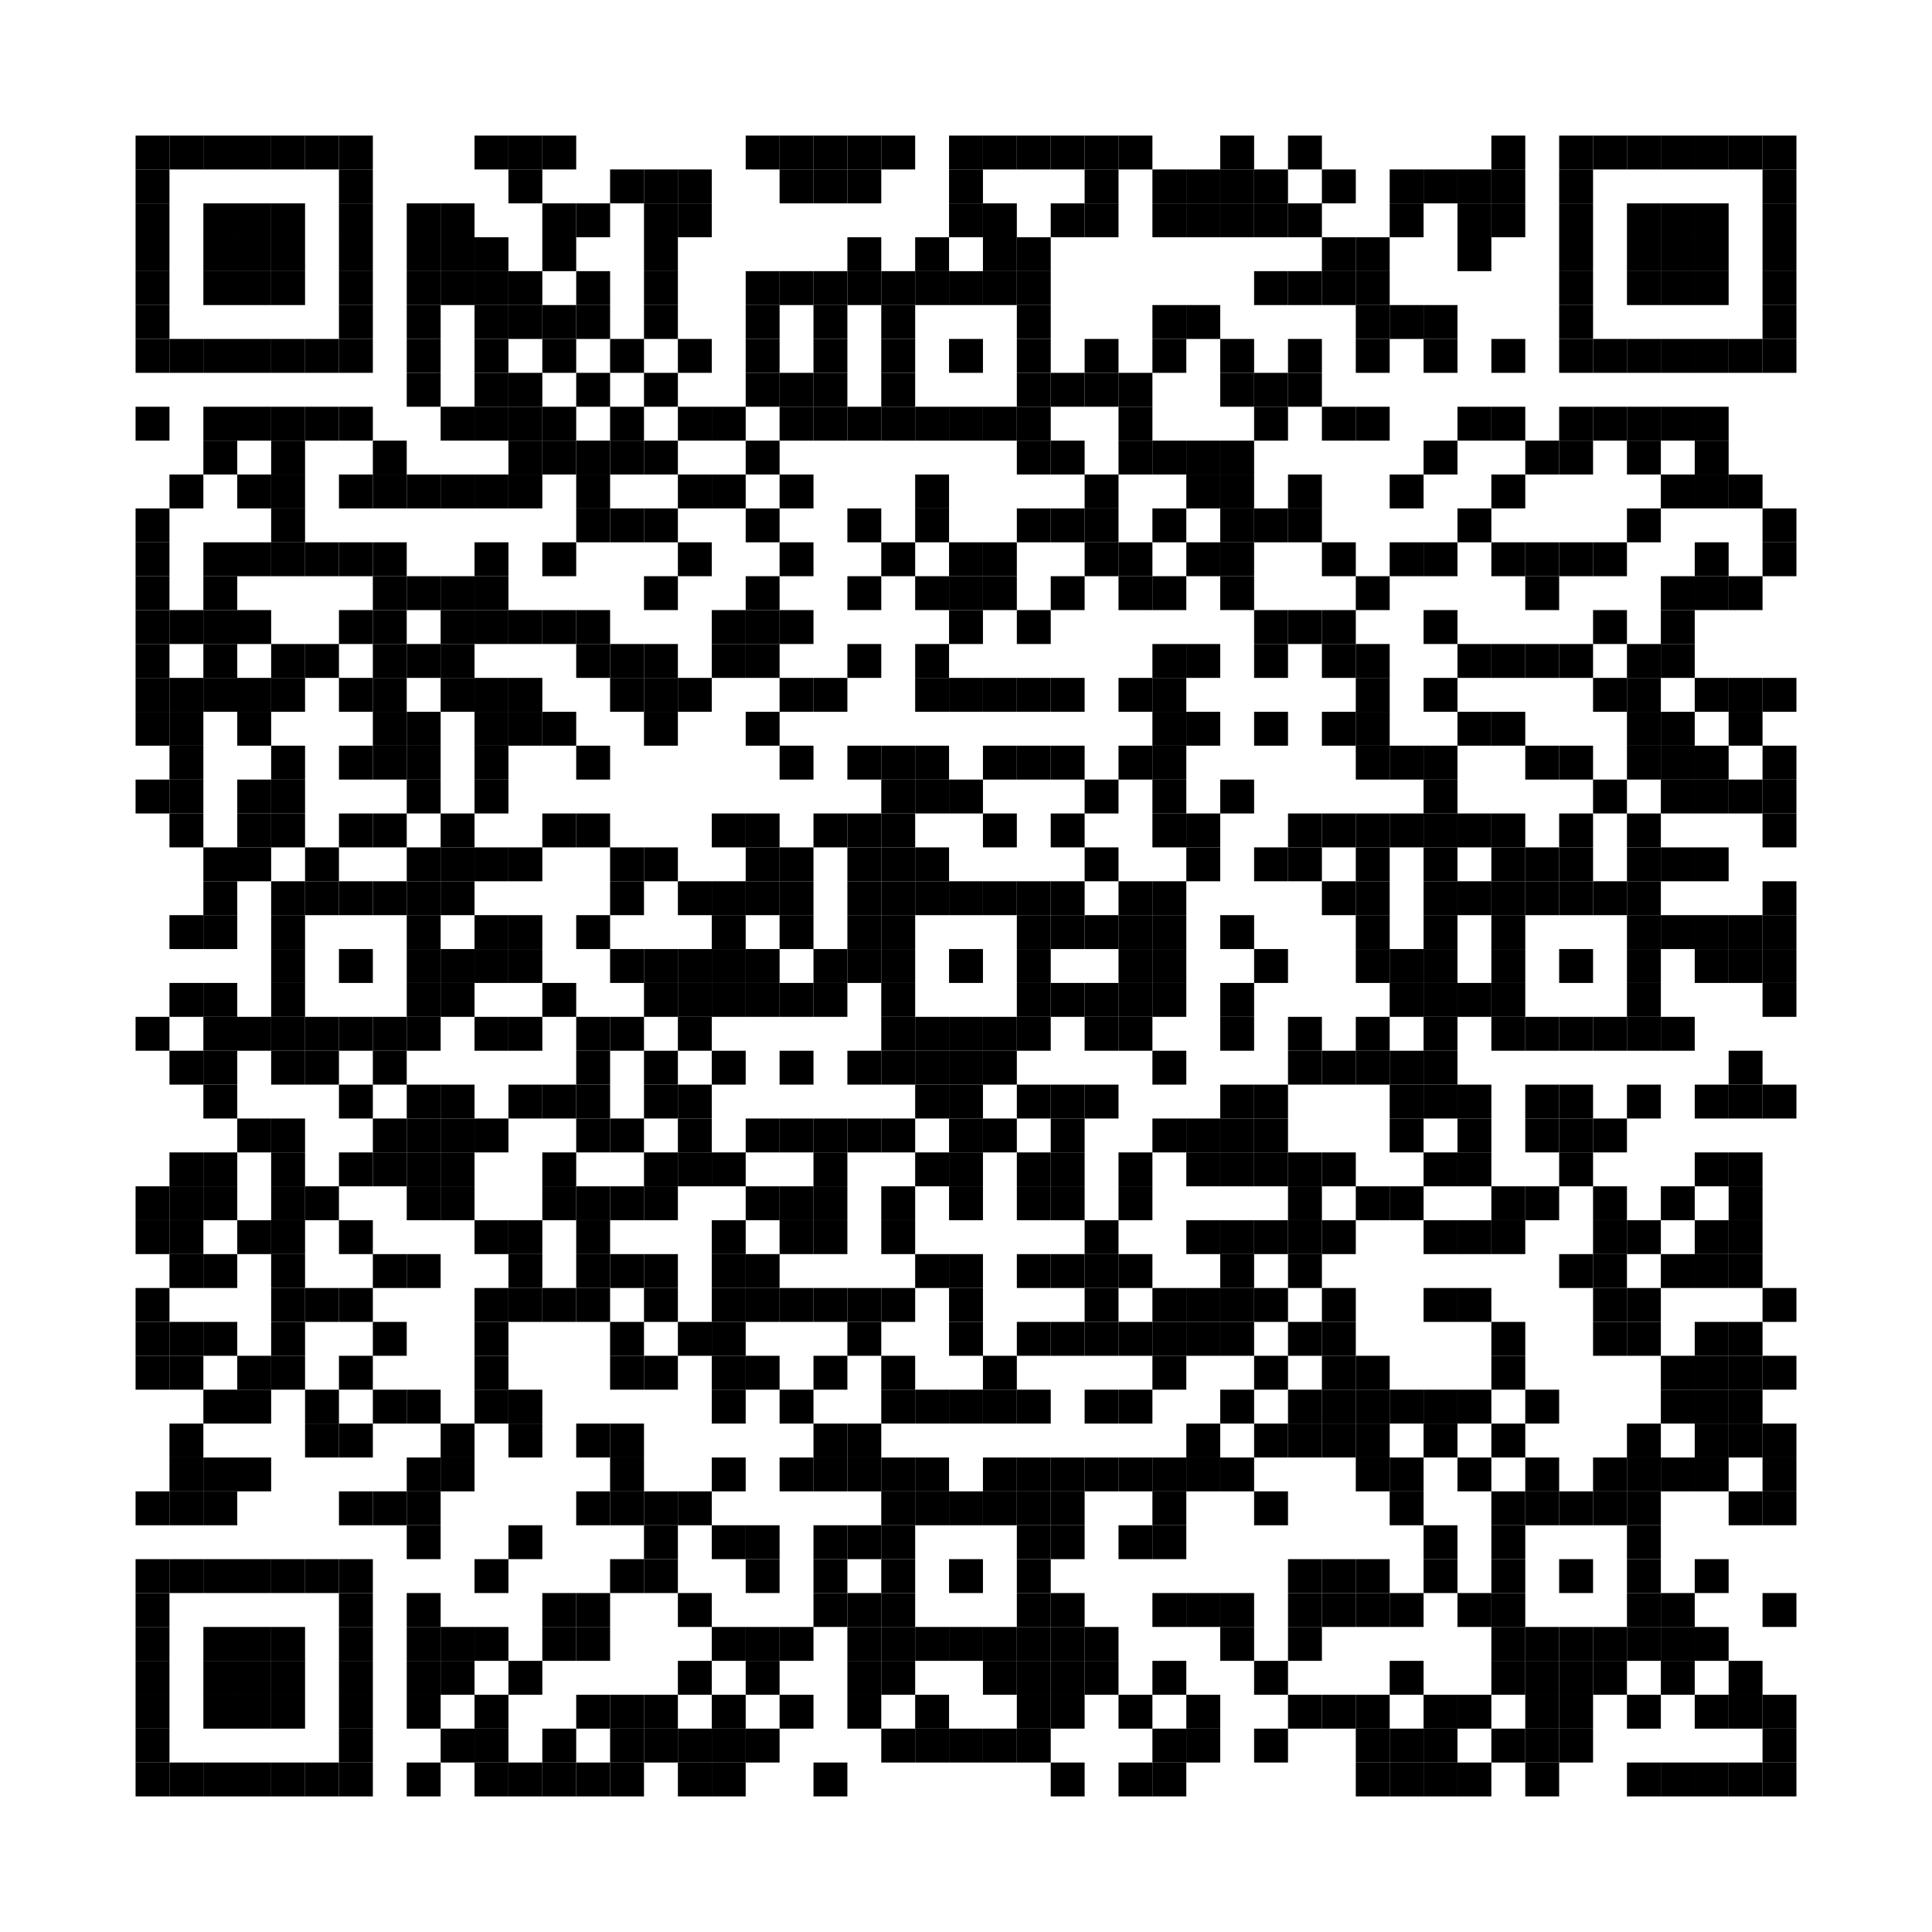 <?xml version='1.0' encoding='UTF-8'?>
<svg width="57mm" height="57mm" version="1.1" xmlns="http://www.w3.org/2000/svg"><rect x="4mm" y="4mm" width="1mm" height="1mm"/><rect x="5mm" y="4mm" width="1mm" height="1mm"/><rect x="6mm" y="4mm" width="1mm" height="1mm"/><rect x="7mm" y="4mm" width="1mm" height="1mm"/><rect x="8mm" y="4mm" width="1mm" height="1mm"/><rect x="9mm" y="4mm" width="1mm" height="1mm"/><rect x="10mm" y="4mm" width="1mm" height="1mm"/><rect x="14mm" y="4mm" width="1mm" height="1mm"/><rect x="15mm" y="4mm" width="1mm" height="1mm"/><rect x="16mm" y="4mm" width="1mm" height="1mm"/><rect x="22mm" y="4mm" width="1mm" height="1mm"/><rect x="23mm" y="4mm" width="1mm" height="1mm"/><rect x="24mm" y="4mm" width="1mm" height="1mm"/><rect x="25mm" y="4mm" width="1mm" height="1mm"/><rect x="26mm" y="4mm" width="1mm" height="1mm"/><rect x="28mm" y="4mm" width="1mm" height="1mm"/><rect x="29mm" y="4mm" width="1mm" height="1mm"/><rect x="30mm" y="4mm" width="1mm" height="1mm"/><rect x="31mm" y="4mm" width="1mm" height="1mm"/><rect x="32mm" y="4mm" width="1mm" height="1mm"/><rect x="33mm" y="4mm" width="1mm" height="1mm"/><rect x="36mm" y="4mm" width="1mm" height="1mm"/><rect x="38mm" y="4mm" width="1mm" height="1mm"/><rect x="44mm" y="4mm" width="1mm" height="1mm"/><rect x="46mm" y="4mm" width="1mm" height="1mm"/><rect x="47mm" y="4mm" width="1mm" height="1mm"/><rect x="48mm" y="4mm" width="1mm" height="1mm"/><rect x="49mm" y="4mm" width="1mm" height="1mm"/><rect x="50mm" y="4mm" width="1mm" height="1mm"/><rect x="51mm" y="4mm" width="1mm" height="1mm"/><rect x="52mm" y="4mm" width="1mm" height="1mm"/><rect x="4mm" y="5mm" width="1mm" height="1mm"/><rect x="10mm" y="5mm" width="1mm" height="1mm"/><rect x="15mm" y="5mm" width="1mm" height="1mm"/><rect x="18mm" y="5mm" width="1mm" height="1mm"/><rect x="19mm" y="5mm" width="1mm" height="1mm"/><rect x="20mm" y="5mm" width="1mm" height="1mm"/><rect x="23mm" y="5mm" width="1mm" height="1mm"/><rect x="24mm" y="5mm" width="1mm" height="1mm"/><rect x="25mm" y="5mm" width="1mm" height="1mm"/><rect x="28mm" y="5mm" width="1mm" height="1mm"/><rect x="32mm" y="5mm" width="1mm" height="1mm"/><rect x="34mm" y="5mm" width="1mm" height="1mm"/><rect x="35mm" y="5mm" width="1mm" height="1mm"/><rect x="36mm" y="5mm" width="1mm" height="1mm"/><rect x="37mm" y="5mm" width="1mm" height="1mm"/><rect x="39mm" y="5mm" width="1mm" height="1mm"/><rect x="41mm" y="5mm" width="1mm" height="1mm"/><rect x="42mm" y="5mm" width="1mm" height="1mm"/><rect x="43mm" y="5mm" width="1mm" height="1mm"/><rect x="44mm" y="5mm" width="1mm" height="1mm"/><rect x="46mm" y="5mm" width="1mm" height="1mm"/><rect x="52mm" y="5mm" width="1mm" height="1mm"/><rect x="4mm" y="6mm" width="1mm" height="1mm"/><rect x="6mm" y="6mm" width="1mm" height="1mm"/><rect x="7mm" y="6mm" width="1mm" height="1mm"/><rect x="8mm" y="6mm" width="1mm" height="1mm"/><rect x="10mm" y="6mm" width="1mm" height="1mm"/><rect x="12mm" y="6mm" width="1mm" height="1mm"/><rect x="13mm" y="6mm" width="1mm" height="1mm"/><rect x="16mm" y="6mm" width="1mm" height="1mm"/><rect x="17mm" y="6mm" width="1mm" height="1mm"/><rect x="19mm" y="6mm" width="1mm" height="1mm"/><rect x="20mm" y="6mm" width="1mm" height="1mm"/><rect x="28mm" y="6mm" width="1mm" height="1mm"/><rect x="29mm" y="6mm" width="1mm" height="1mm"/><rect x="31mm" y="6mm" width="1mm" height="1mm"/><rect x="32mm" y="6mm" width="1mm" height="1mm"/><rect x="34mm" y="6mm" width="1mm" height="1mm"/><rect x="35mm" y="6mm" width="1mm" height="1mm"/><rect x="36mm" y="6mm" width="1mm" height="1mm"/><rect x="37mm" y="6mm" width="1mm" height="1mm"/><rect x="38mm" y="6mm" width="1mm" height="1mm"/><rect x="41mm" y="6mm" width="1mm" height="1mm"/><rect x="43mm" y="6mm" width="1mm" height="1mm"/><rect x="44mm" y="6mm" width="1mm" height="1mm"/><rect x="46mm" y="6mm" width="1mm" height="1mm"/><rect x="48mm" y="6mm" width="1mm" height="1mm"/><rect x="49mm" y="6mm" width="1mm" height="1mm"/><rect x="50mm" y="6mm" width="1mm" height="1mm"/><rect x="52mm" y="6mm" width="1mm" height="1mm"/><rect x="4mm" y="7mm" width="1mm" height="1mm"/><rect x="6mm" y="7mm" width="1mm" height="1mm"/><rect x="7mm" y="7mm" width="1mm" height="1mm"/><rect x="8mm" y="7mm" width="1mm" height="1mm"/><rect x="10mm" y="7mm" width="1mm" height="1mm"/><rect x="12mm" y="7mm" width="1mm" height="1mm"/><rect x="13mm" y="7mm" width="1mm" height="1mm"/><rect x="14mm" y="7mm" width="1mm" height="1mm"/><rect x="16mm" y="7mm" width="1mm" height="1mm"/><rect x="19mm" y="7mm" width="1mm" height="1mm"/><rect x="25mm" y="7mm" width="1mm" height="1mm"/><rect x="27mm" y="7mm" width="1mm" height="1mm"/><rect x="29mm" y="7mm" width="1mm" height="1mm"/><rect x="30mm" y="7mm" width="1mm" height="1mm"/><rect x="39mm" y="7mm" width="1mm" height="1mm"/><rect x="40mm" y="7mm" width="1mm" height="1mm"/><rect x="43mm" y="7mm" width="1mm" height="1mm"/><rect x="46mm" y="7mm" width="1mm" height="1mm"/><rect x="48mm" y="7mm" width="1mm" height="1mm"/><rect x="49mm" y="7mm" width="1mm" height="1mm"/><rect x="50mm" y="7mm" width="1mm" height="1mm"/><rect x="52mm" y="7mm" width="1mm" height="1mm"/><rect x="4mm" y="8mm" width="1mm" height="1mm"/><rect x="6mm" y="8mm" width="1mm" height="1mm"/><rect x="7mm" y="8mm" width="1mm" height="1mm"/><rect x="8mm" y="8mm" width="1mm" height="1mm"/><rect x="10mm" y="8mm" width="1mm" height="1mm"/><rect x="12mm" y="8mm" width="1mm" height="1mm"/><rect x="13mm" y="8mm" width="1mm" height="1mm"/><rect x="14mm" y="8mm" width="1mm" height="1mm"/><rect x="15mm" y="8mm" width="1mm" height="1mm"/><rect x="17mm" y="8mm" width="1mm" height="1mm"/><rect x="19mm" y="8mm" width="1mm" height="1mm"/><rect x="22mm" y="8mm" width="1mm" height="1mm"/><rect x="23mm" y="8mm" width="1mm" height="1mm"/><rect x="24mm" y="8mm" width="1mm" height="1mm"/><rect x="25mm" y="8mm" width="1mm" height="1mm"/><rect x="26mm" y="8mm" width="1mm" height="1mm"/><rect x="27mm" y="8mm" width="1mm" height="1mm"/><rect x="28mm" y="8mm" width="1mm" height="1mm"/><rect x="29mm" y="8mm" width="1mm" height="1mm"/><rect x="30mm" y="8mm" width="1mm" height="1mm"/><rect x="37mm" y="8mm" width="1mm" height="1mm"/><rect x="38mm" y="8mm" width="1mm" height="1mm"/><rect x="39mm" y="8mm" width="1mm" height="1mm"/><rect x="40mm" y="8mm" width="1mm" height="1mm"/><rect x="46mm" y="8mm" width="1mm" height="1mm"/><rect x="48mm" y="8mm" width="1mm" height="1mm"/><rect x="49mm" y="8mm" width="1mm" height="1mm"/><rect x="50mm" y="8mm" width="1mm" height="1mm"/><rect x="52mm" y="8mm" width="1mm" height="1mm"/><rect x="4mm" y="9mm" width="1mm" height="1mm"/><rect x="10mm" y="9mm" width="1mm" height="1mm"/><rect x="12mm" y="9mm" width="1mm" height="1mm"/><rect x="14mm" y="9mm" width="1mm" height="1mm"/><rect x="15mm" y="9mm" width="1mm" height="1mm"/><rect x="16mm" y="9mm" width="1mm" height="1mm"/><rect x="17mm" y="9mm" width="1mm" height="1mm"/><rect x="19mm" y="9mm" width="1mm" height="1mm"/><rect x="22mm" y="9mm" width="1mm" height="1mm"/><rect x="24mm" y="9mm" width="1mm" height="1mm"/><rect x="26mm" y="9mm" width="1mm" height="1mm"/><rect x="30mm" y="9mm" width="1mm" height="1mm"/><rect x="34mm" y="9mm" width="1mm" height="1mm"/><rect x="35mm" y="9mm" width="1mm" height="1mm"/><rect x="40mm" y="9mm" width="1mm" height="1mm"/><rect x="41mm" y="9mm" width="1mm" height="1mm"/><rect x="42mm" y="9mm" width="1mm" height="1mm"/><rect x="46mm" y="9mm" width="1mm" height="1mm"/><rect x="52mm" y="9mm" width="1mm" height="1mm"/><rect x="4mm" y="10mm" width="1mm" height="1mm"/><rect x="5mm" y="10mm" width="1mm" height="1mm"/><rect x="6mm" y="10mm" width="1mm" height="1mm"/><rect x="7mm" y="10mm" width="1mm" height="1mm"/><rect x="8mm" y="10mm" width="1mm" height="1mm"/><rect x="9mm" y="10mm" width="1mm" height="1mm"/><rect x="10mm" y="10mm" width="1mm" height="1mm"/><rect x="12mm" y="10mm" width="1mm" height="1mm"/><rect x="14mm" y="10mm" width="1mm" height="1mm"/><rect x="16mm" y="10mm" width="1mm" height="1mm"/><rect x="18mm" y="10mm" width="1mm" height="1mm"/><rect x="20mm" y="10mm" width="1mm" height="1mm"/><rect x="22mm" y="10mm" width="1mm" height="1mm"/><rect x="24mm" y="10mm" width="1mm" height="1mm"/><rect x="26mm" y="10mm" width="1mm" height="1mm"/><rect x="28mm" y="10mm" width="1mm" height="1mm"/><rect x="30mm" y="10mm" width="1mm" height="1mm"/><rect x="32mm" y="10mm" width="1mm" height="1mm"/><rect x="34mm" y="10mm" width="1mm" height="1mm"/><rect x="36mm" y="10mm" width="1mm" height="1mm"/><rect x="38mm" y="10mm" width="1mm" height="1mm"/><rect x="40mm" y="10mm" width="1mm" height="1mm"/><rect x="42mm" y="10mm" width="1mm" height="1mm"/><rect x="44mm" y="10mm" width="1mm" height="1mm"/><rect x="46mm" y="10mm" width="1mm" height="1mm"/><rect x="47mm" y="10mm" width="1mm" height="1mm"/><rect x="48mm" y="10mm" width="1mm" height="1mm"/><rect x="49mm" y="10mm" width="1mm" height="1mm"/><rect x="50mm" y="10mm" width="1mm" height="1mm"/><rect x="51mm" y="10mm" width="1mm" height="1mm"/><rect x="52mm" y="10mm" width="1mm" height="1mm"/><rect x="12mm" y="11mm" width="1mm" height="1mm"/><rect x="14mm" y="11mm" width="1mm" height="1mm"/><rect x="15mm" y="11mm" width="1mm" height="1mm"/><rect x="17mm" y="11mm" width="1mm" height="1mm"/><rect x="19mm" y="11mm" width="1mm" height="1mm"/><rect x="22mm" y="11mm" width="1mm" height="1mm"/><rect x="23mm" y="11mm" width="1mm" height="1mm"/><rect x="24mm" y="11mm" width="1mm" height="1mm"/><rect x="26mm" y="11mm" width="1mm" height="1mm"/><rect x="30mm" y="11mm" width="1mm" height="1mm"/><rect x="31mm" y="11mm" width="1mm" height="1mm"/><rect x="32mm" y="11mm" width="1mm" height="1mm"/><rect x="33mm" y="11mm" width="1mm" height="1mm"/><rect x="36mm" y="11mm" width="1mm" height="1mm"/><rect x="37mm" y="11mm" width="1mm" height="1mm"/><rect x="38mm" y="11mm" width="1mm" height="1mm"/><rect x="4mm" y="12mm" width="1mm" height="1mm"/><rect x="6mm" y="12mm" width="1mm" height="1mm"/><rect x="7mm" y="12mm" width="1mm" height="1mm"/><rect x="8mm" y="12mm" width="1mm" height="1mm"/><rect x="9mm" y="12mm" width="1mm" height="1mm"/><rect x="10mm" y="12mm" width="1mm" height="1mm"/><rect x="13mm" y="12mm" width="1mm" height="1mm"/><rect x="14mm" y="12mm" width="1mm" height="1mm"/><rect x="15mm" y="12mm" width="1mm" height="1mm"/><rect x="16mm" y="12mm" width="1mm" height="1mm"/><rect x="18mm" y="12mm" width="1mm" height="1mm"/><rect x="20mm" y="12mm" width="1mm" height="1mm"/><rect x="21mm" y="12mm" width="1mm" height="1mm"/><rect x="23mm" y="12mm" width="1mm" height="1mm"/><rect x="24mm" y="12mm" width="1mm" height="1mm"/><rect x="25mm" y="12mm" width="1mm" height="1mm"/><rect x="26mm" y="12mm" width="1mm" height="1mm"/><rect x="27mm" y="12mm" width="1mm" height="1mm"/><rect x="28mm" y="12mm" width="1mm" height="1mm"/><rect x="29mm" y="12mm" width="1mm" height="1mm"/><rect x="30mm" y="12mm" width="1mm" height="1mm"/><rect x="33mm" y="12mm" width="1mm" height="1mm"/><rect x="37mm" y="12mm" width="1mm" height="1mm"/><rect x="39mm" y="12mm" width="1mm" height="1mm"/><rect x="40mm" y="12mm" width="1mm" height="1mm"/><rect x="43mm" y="12mm" width="1mm" height="1mm"/><rect x="44mm" y="12mm" width="1mm" height="1mm"/><rect x="46mm" y="12mm" width="1mm" height="1mm"/><rect x="47mm" y="12mm" width="1mm" height="1mm"/><rect x="48mm" y="12mm" width="1mm" height="1mm"/><rect x="49mm" y="12mm" width="1mm" height="1mm"/><rect x="50mm" y="12mm" width="1mm" height="1mm"/><rect x="6mm" y="13mm" width="1mm" height="1mm"/><rect x="8mm" y="13mm" width="1mm" height="1mm"/><rect x="11mm" y="13mm" width="1mm" height="1mm"/><rect x="15mm" y="13mm" width="1mm" height="1mm"/><rect x="16mm" y="13mm" width="1mm" height="1mm"/><rect x="17mm" y="13mm" width="1mm" height="1mm"/><rect x="18mm" y="13mm" width="1mm" height="1mm"/><rect x="19mm" y="13mm" width="1mm" height="1mm"/><rect x="22mm" y="13mm" width="1mm" height="1mm"/><rect x="30mm" y="13mm" width="1mm" height="1mm"/><rect x="31mm" y="13mm" width="1mm" height="1mm"/><rect x="33mm" y="13mm" width="1mm" height="1mm"/><rect x="34mm" y="13mm" width="1mm" height="1mm"/><rect x="35mm" y="13mm" width="1mm" height="1mm"/><rect x="36mm" y="13mm" width="1mm" height="1mm"/><rect x="42mm" y="13mm" width="1mm" height="1mm"/><rect x="45mm" y="13mm" width="1mm" height="1mm"/><rect x="46mm" y="13mm" width="1mm" height="1mm"/><rect x="48mm" y="13mm" width="1mm" height="1mm"/><rect x="50mm" y="13mm" width="1mm" height="1mm"/><rect x="5mm" y="14mm" width="1mm" height="1mm"/><rect x="7mm" y="14mm" width="1mm" height="1mm"/><rect x="8mm" y="14mm" width="1mm" height="1mm"/><rect x="10mm" y="14mm" width="1mm" height="1mm"/><rect x="11mm" y="14mm" width="1mm" height="1mm"/><rect x="12mm" y="14mm" width="1mm" height="1mm"/><rect x="13mm" y="14mm" width="1mm" height="1mm"/><rect x="14mm" y="14mm" width="1mm" height="1mm"/><rect x="15mm" y="14mm" width="1mm" height="1mm"/><rect x="17mm" y="14mm" width="1mm" height="1mm"/><rect x="20mm" y="14mm" width="1mm" height="1mm"/><rect x="21mm" y="14mm" width="1mm" height="1mm"/><rect x="23mm" y="14mm" width="1mm" height="1mm"/><rect x="27mm" y="14mm" width="1mm" height="1mm"/><rect x="32mm" y="14mm" width="1mm" height="1mm"/><rect x="35mm" y="14mm" width="1mm" height="1mm"/><rect x="36mm" y="14mm" width="1mm" height="1mm"/><rect x="38mm" y="14mm" width="1mm" height="1mm"/><rect x="41mm" y="14mm" width="1mm" height="1mm"/><rect x="44mm" y="14mm" width="1mm" height="1mm"/><rect x="49mm" y="14mm" width="1mm" height="1mm"/><rect x="50mm" y="14mm" width="1mm" height="1mm"/><rect x="51mm" y="14mm" width="1mm" height="1mm"/><rect x="4mm" y="15mm" width="1mm" height="1mm"/><rect x="8mm" y="15mm" width="1mm" height="1mm"/><rect x="17mm" y="15mm" width="1mm" height="1mm"/><rect x="18mm" y="15mm" width="1mm" height="1mm"/><rect x="19mm" y="15mm" width="1mm" height="1mm"/><rect x="22mm" y="15mm" width="1mm" height="1mm"/><rect x="25mm" y="15mm" width="1mm" height="1mm"/><rect x="27mm" y="15mm" width="1mm" height="1mm"/><rect x="30mm" y="15mm" width="1mm" height="1mm"/><rect x="31mm" y="15mm" width="1mm" height="1mm"/><rect x="32mm" y="15mm" width="1mm" height="1mm"/><rect x="34mm" y="15mm" width="1mm" height="1mm"/><rect x="36mm" y="15mm" width="1mm" height="1mm"/><rect x="37mm" y="15mm" width="1mm" height="1mm"/><rect x="38mm" y="15mm" width="1mm" height="1mm"/><rect x="43mm" y="15mm" width="1mm" height="1mm"/><rect x="48mm" y="15mm" width="1mm" height="1mm"/><rect x="52mm" y="15mm" width="1mm" height="1mm"/><rect x="4mm" y="16mm" width="1mm" height="1mm"/><rect x="6mm" y="16mm" width="1mm" height="1mm"/><rect x="7mm" y="16mm" width="1mm" height="1mm"/><rect x="8mm" y="16mm" width="1mm" height="1mm"/><rect x="9mm" y="16mm" width="1mm" height="1mm"/><rect x="10mm" y="16mm" width="1mm" height="1mm"/><rect x="11mm" y="16mm" width="1mm" height="1mm"/><rect x="14mm" y="16mm" width="1mm" height="1mm"/><rect x="16mm" y="16mm" width="1mm" height="1mm"/><rect x="20mm" y="16mm" width="1mm" height="1mm"/><rect x="23mm" y="16mm" width="1mm" height="1mm"/><rect x="26mm" y="16mm" width="1mm" height="1mm"/><rect x="28mm" y="16mm" width="1mm" height="1mm"/><rect x="29mm" y="16mm" width="1mm" height="1mm"/><rect x="32mm" y="16mm" width="1mm" height="1mm"/><rect x="33mm" y="16mm" width="1mm" height="1mm"/><rect x="35mm" y="16mm" width="1mm" height="1mm"/><rect x="36mm" y="16mm" width="1mm" height="1mm"/><rect x="39mm" y="16mm" width="1mm" height="1mm"/><rect x="41mm" y="16mm" width="1mm" height="1mm"/><rect x="42mm" y="16mm" width="1mm" height="1mm"/><rect x="44mm" y="16mm" width="1mm" height="1mm"/><rect x="45mm" y="16mm" width="1mm" height="1mm"/><rect x="46mm" y="16mm" width="1mm" height="1mm"/><rect x="47mm" y="16mm" width="1mm" height="1mm"/><rect x="50mm" y="16mm" width="1mm" height="1mm"/><rect x="52mm" y="16mm" width="1mm" height="1mm"/><rect x="4mm" y="17mm" width="1mm" height="1mm"/><rect x="6mm" y="17mm" width="1mm" height="1mm"/><rect x="11mm" y="17mm" width="1mm" height="1mm"/><rect x="12mm" y="17mm" width="1mm" height="1mm"/><rect x="13mm" y="17mm" width="1mm" height="1mm"/><rect x="14mm" y="17mm" width="1mm" height="1mm"/><rect x="19mm" y="17mm" width="1mm" height="1mm"/><rect x="22mm" y="17mm" width="1mm" height="1mm"/><rect x="25mm" y="17mm" width="1mm" height="1mm"/><rect x="27mm" y="17mm" width="1mm" height="1mm"/><rect x="28mm" y="17mm" width="1mm" height="1mm"/><rect x="29mm" y="17mm" width="1mm" height="1mm"/><rect x="31mm" y="17mm" width="1mm" height="1mm"/><rect x="33mm" y="17mm" width="1mm" height="1mm"/><rect x="34mm" y="17mm" width="1mm" height="1mm"/><rect x="36mm" y="17mm" width="1mm" height="1mm"/><rect x="40mm" y="17mm" width="1mm" height="1mm"/><rect x="45mm" y="17mm" width="1mm" height="1mm"/><rect x="49mm" y="17mm" width="1mm" height="1mm"/><rect x="50mm" y="17mm" width="1mm" height="1mm"/><rect x="51mm" y="17mm" width="1mm" height="1mm"/><rect x="4mm" y="18mm" width="1mm" height="1mm"/><rect x="5mm" y="18mm" width="1mm" height="1mm"/><rect x="6mm" y="18mm" width="1mm" height="1mm"/><rect x="7mm" y="18mm" width="1mm" height="1mm"/><rect x="10mm" y="18mm" width="1mm" height="1mm"/><rect x="11mm" y="18mm" width="1mm" height="1mm"/><rect x="13mm" y="18mm" width="1mm" height="1mm"/><rect x="14mm" y="18mm" width="1mm" height="1mm"/><rect x="15mm" y="18mm" width="1mm" height="1mm"/><rect x="16mm" y="18mm" width="1mm" height="1mm"/><rect x="17mm" y="18mm" width="1mm" height="1mm"/><rect x="21mm" y="18mm" width="1mm" height="1mm"/><rect x="22mm" y="18mm" width="1mm" height="1mm"/><rect x="23mm" y="18mm" width="1mm" height="1mm"/><rect x="28mm" y="18mm" width="1mm" height="1mm"/><rect x="30mm" y="18mm" width="1mm" height="1mm"/><rect x="37mm" y="18mm" width="1mm" height="1mm"/><rect x="38mm" y="18mm" width="1mm" height="1mm"/><rect x="39mm" y="18mm" width="1mm" height="1mm"/><rect x="42mm" y="18mm" width="1mm" height="1mm"/><rect x="47mm" y="18mm" width="1mm" height="1mm"/><rect x="49mm" y="18mm" width="1mm" height="1mm"/><rect x="4mm" y="19mm" width="1mm" height="1mm"/><rect x="6mm" y="19mm" width="1mm" height="1mm"/><rect x="8mm" y="19mm" width="1mm" height="1mm"/><rect x="9mm" y="19mm" width="1mm" height="1mm"/><rect x="11mm" y="19mm" width="1mm" height="1mm"/><rect x="12mm" y="19mm" width="1mm" height="1mm"/><rect x="13mm" y="19mm" width="1mm" height="1mm"/><rect x="17mm" y="19mm" width="1mm" height="1mm"/><rect x="18mm" y="19mm" width="1mm" height="1mm"/><rect x="19mm" y="19mm" width="1mm" height="1mm"/><rect x="21mm" y="19mm" width="1mm" height="1mm"/><rect x="22mm" y="19mm" width="1mm" height="1mm"/><rect x="25mm" y="19mm" width="1mm" height="1mm"/><rect x="27mm" y="19mm" width="1mm" height="1mm"/><rect x="34mm" y="19mm" width="1mm" height="1mm"/><rect x="35mm" y="19mm" width="1mm" height="1mm"/><rect x="37mm" y="19mm" width="1mm" height="1mm"/><rect x="39mm" y="19mm" width="1mm" height="1mm"/><rect x="40mm" y="19mm" width="1mm" height="1mm"/><rect x="43mm" y="19mm" width="1mm" height="1mm"/><rect x="44mm" y="19mm" width="1mm" height="1mm"/><rect x="45mm" y="19mm" width="1mm" height="1mm"/><rect x="46mm" y="19mm" width="1mm" height="1mm"/><rect x="48mm" y="19mm" width="1mm" height="1mm"/><rect x="49mm" y="19mm" width="1mm" height="1mm"/><rect x="4mm" y="20mm" width="1mm" height="1mm"/><rect x="5mm" y="20mm" width="1mm" height="1mm"/><rect x="6mm" y="20mm" width="1mm" height="1mm"/><rect x="7mm" y="20mm" width="1mm" height="1mm"/><rect x="8mm" y="20mm" width="1mm" height="1mm"/><rect x="10mm" y="20mm" width="1mm" height="1mm"/><rect x="11mm" y="20mm" width="1mm" height="1mm"/><rect x="13mm" y="20mm" width="1mm" height="1mm"/><rect x="14mm" y="20mm" width="1mm" height="1mm"/><rect x="15mm" y="20mm" width="1mm" height="1mm"/><rect x="18mm" y="20mm" width="1mm" height="1mm"/><rect x="19mm" y="20mm" width="1mm" height="1mm"/><rect x="20mm" y="20mm" width="1mm" height="1mm"/><rect x="23mm" y="20mm" width="1mm" height="1mm"/><rect x="24mm" y="20mm" width="1mm" height="1mm"/><rect x="27mm" y="20mm" width="1mm" height="1mm"/><rect x="28mm" y="20mm" width="1mm" height="1mm"/><rect x="29mm" y="20mm" width="1mm" height="1mm"/><rect x="30mm" y="20mm" width="1mm" height="1mm"/><rect x="31mm" y="20mm" width="1mm" height="1mm"/><rect x="33mm" y="20mm" width="1mm" height="1mm"/><rect x="34mm" y="20mm" width="1mm" height="1mm"/><rect x="40mm" y="20mm" width="1mm" height="1mm"/><rect x="42mm" y="20mm" width="1mm" height="1mm"/><rect x="47mm" y="20mm" width="1mm" height="1mm"/><rect x="48mm" y="20mm" width="1mm" height="1mm"/><rect x="50mm" y="20mm" width="1mm" height="1mm"/><rect x="51mm" y="20mm" width="1mm" height="1mm"/><rect x="52mm" y="20mm" width="1mm" height="1mm"/><rect x="4mm" y="21mm" width="1mm" height="1mm"/><rect x="5mm" y="21mm" width="1mm" height="1mm"/><rect x="7mm" y="21mm" width="1mm" height="1mm"/><rect x="11mm" y="21mm" width="1mm" height="1mm"/><rect x="12mm" y="21mm" width="1mm" height="1mm"/><rect x="14mm" y="21mm" width="1mm" height="1mm"/><rect x="15mm" y="21mm" width="1mm" height="1mm"/><rect x="16mm" y="21mm" width="1mm" height="1mm"/><rect x="19mm" y="21mm" width="1mm" height="1mm"/><rect x="22mm" y="21mm" width="1mm" height="1mm"/><rect x="34mm" y="21mm" width="1mm" height="1mm"/><rect x="35mm" y="21mm" width="1mm" height="1mm"/><rect x="37mm" y="21mm" width="1mm" height="1mm"/><rect x="39mm" y="21mm" width="1mm" height="1mm"/><rect x="40mm" y="21mm" width="1mm" height="1mm"/><rect x="43mm" y="21mm" width="1mm" height="1mm"/><rect x="44mm" y="21mm" width="1mm" height="1mm"/><rect x="48mm" y="21mm" width="1mm" height="1mm"/><rect x="49mm" y="21mm" width="1mm" height="1mm"/><rect x="51mm" y="21mm" width="1mm" height="1mm"/><rect x="5mm" y="22mm" width="1mm" height="1mm"/><rect x="8mm" y="22mm" width="1mm" height="1mm"/><rect x="10mm" y="22mm" width="1mm" height="1mm"/><rect x="11mm" y="22mm" width="1mm" height="1mm"/><rect x="12mm" y="22mm" width="1mm" height="1mm"/><rect x="14mm" y="22mm" width="1mm" height="1mm"/><rect x="17mm" y="22mm" width="1mm" height="1mm"/><rect x="23mm" y="22mm" width="1mm" height="1mm"/><rect x="25mm" y="22mm" width="1mm" height="1mm"/><rect x="26mm" y="22mm" width="1mm" height="1mm"/><rect x="27mm" y="22mm" width="1mm" height="1mm"/><rect x="29mm" y="22mm" width="1mm" height="1mm"/><rect x="30mm" y="22mm" width="1mm" height="1mm"/><rect x="31mm" y="22mm" width="1mm" height="1mm"/><rect x="33mm" y="22mm" width="1mm" height="1mm"/><rect x="34mm" y="22mm" width="1mm" height="1mm"/><rect x="40mm" y="22mm" width="1mm" height="1mm"/><rect x="41mm" y="22mm" width="1mm" height="1mm"/><rect x="42mm" y="22mm" width="1mm" height="1mm"/><rect x="45mm" y="22mm" width="1mm" height="1mm"/><rect x="46mm" y="22mm" width="1mm" height="1mm"/><rect x="48mm" y="22mm" width="1mm" height="1mm"/><rect x="49mm" y="22mm" width="1mm" height="1mm"/><rect x="50mm" y="22mm" width="1mm" height="1mm"/><rect x="52mm" y="22mm" width="1mm" height="1mm"/><rect x="4mm" y="23mm" width="1mm" height="1mm"/><rect x="5mm" y="23mm" width="1mm" height="1mm"/><rect x="7mm" y="23mm" width="1mm" height="1mm"/><rect x="8mm" y="23mm" width="1mm" height="1mm"/><rect x="12mm" y="23mm" width="1mm" height="1mm"/><rect x="14mm" y="23mm" width="1mm" height="1mm"/><rect x="26mm" y="23mm" width="1mm" height="1mm"/><rect x="27mm" y="23mm" width="1mm" height="1mm"/><rect x="28mm" y="23mm" width="1mm" height="1mm"/><rect x="32mm" y="23mm" width="1mm" height="1mm"/><rect x="34mm" y="23mm" width="1mm" height="1mm"/><rect x="36mm" y="23mm" width="1mm" height="1mm"/><rect x="42mm" y="23mm" width="1mm" height="1mm"/><rect x="47mm" y="23mm" width="1mm" height="1mm"/><rect x="49mm" y="23mm" width="1mm" height="1mm"/><rect x="50mm" y="23mm" width="1mm" height="1mm"/><rect x="51mm" y="23mm" width="1mm" height="1mm"/><rect x="52mm" y="23mm" width="1mm" height="1mm"/><rect x="5mm" y="24mm" width="1mm" height="1mm"/><rect x="7mm" y="24mm" width="1mm" height="1mm"/><rect x="8mm" y="24mm" width="1mm" height="1mm"/><rect x="10mm" y="24mm" width="1mm" height="1mm"/><rect x="11mm" y="24mm" width="1mm" height="1mm"/><rect x="13mm" y="24mm" width="1mm" height="1mm"/><rect x="16mm" y="24mm" width="1mm" height="1mm"/><rect x="17mm" y="24mm" width="1mm" height="1mm"/><rect x="21mm" y="24mm" width="1mm" height="1mm"/><rect x="22mm" y="24mm" width="1mm" height="1mm"/><rect x="24mm" y="24mm" width="1mm" height="1mm"/><rect x="25mm" y="24mm" width="1mm" height="1mm"/><rect x="26mm" y="24mm" width="1mm" height="1mm"/><rect x="29mm" y="24mm" width="1mm" height="1mm"/><rect x="31mm" y="24mm" width="1mm" height="1mm"/><rect x="34mm" y="24mm" width="1mm" height="1mm"/><rect x="35mm" y="24mm" width="1mm" height="1mm"/><rect x="38mm" y="24mm" width="1mm" height="1mm"/><rect x="39mm" y="24mm" width="1mm" height="1mm"/><rect x="40mm" y="24mm" width="1mm" height="1mm"/><rect x="41mm" y="24mm" width="1mm" height="1mm"/><rect x="42mm" y="24mm" width="1mm" height="1mm"/><rect x="43mm" y="24mm" width="1mm" height="1mm"/><rect x="44mm" y="24mm" width="1mm" height="1mm"/><rect x="46mm" y="24mm" width="1mm" height="1mm"/><rect x="48mm" y="24mm" width="1mm" height="1mm"/><rect x="52mm" y="24mm" width="1mm" height="1mm"/><rect x="6mm" y="25mm" width="1mm" height="1mm"/><rect x="7mm" y="25mm" width="1mm" height="1mm"/><rect x="9mm" y="25mm" width="1mm" height="1mm"/><rect x="12mm" y="25mm" width="1mm" height="1mm"/><rect x="13mm" y="25mm" width="1mm" height="1mm"/><rect x="14mm" y="25mm" width="1mm" height="1mm"/><rect x="15mm" y="25mm" width="1mm" height="1mm"/><rect x="18mm" y="25mm" width="1mm" height="1mm"/><rect x="19mm" y="25mm" width="1mm" height="1mm"/><rect x="22mm" y="25mm" width="1mm" height="1mm"/><rect x="23mm" y="25mm" width="1mm" height="1mm"/><rect x="25mm" y="25mm" width="1mm" height="1mm"/><rect x="26mm" y="25mm" width="1mm" height="1mm"/><rect x="27mm" y="25mm" width="1mm" height="1mm"/><rect x="32mm" y="25mm" width="1mm" height="1mm"/><rect x="35mm" y="25mm" width="1mm" height="1mm"/><rect x="37mm" y="25mm" width="1mm" height="1mm"/><rect x="38mm" y="25mm" width="1mm" height="1mm"/><rect x="40mm" y="25mm" width="1mm" height="1mm"/><rect x="42mm" y="25mm" width="1mm" height="1mm"/><rect x="44mm" y="25mm" width="1mm" height="1mm"/><rect x="45mm" y="25mm" width="1mm" height="1mm"/><rect x="46mm" y="25mm" width="1mm" height="1mm"/><rect x="48mm" y="25mm" width="1mm" height="1mm"/><rect x="49mm" y="25mm" width="1mm" height="1mm"/><rect x="50mm" y="25mm" width="1mm" height="1mm"/><rect x="6mm" y="26mm" width="1mm" height="1mm"/><rect x="8mm" y="26mm" width="1mm" height="1mm"/><rect x="9mm" y="26mm" width="1mm" height="1mm"/><rect x="10mm" y="26mm" width="1mm" height="1mm"/><rect x="11mm" y="26mm" width="1mm" height="1mm"/><rect x="12mm" y="26mm" width="1mm" height="1mm"/><rect x="13mm" y="26mm" width="1mm" height="1mm"/><rect x="18mm" y="26mm" width="1mm" height="1mm"/><rect x="20mm" y="26mm" width="1mm" height="1mm"/><rect x="21mm" y="26mm" width="1mm" height="1mm"/><rect x="22mm" y="26mm" width="1mm" height="1mm"/><rect x="23mm" y="26mm" width="1mm" height="1mm"/><rect x="25mm" y="26mm" width="1mm" height="1mm"/><rect x="26mm" y="26mm" width="1mm" height="1mm"/><rect x="27mm" y="26mm" width="1mm" height="1mm"/><rect x="28mm" y="26mm" width="1mm" height="1mm"/><rect x="29mm" y="26mm" width="1mm" height="1mm"/><rect x="30mm" y="26mm" width="1mm" height="1mm"/><rect x="31mm" y="26mm" width="1mm" height="1mm"/><rect x="33mm" y="26mm" width="1mm" height="1mm"/><rect x="34mm" y="26mm" width="1mm" height="1mm"/><rect x="39mm" y="26mm" width="1mm" height="1mm"/><rect x="40mm" y="26mm" width="1mm" height="1mm"/><rect x="42mm" y="26mm" width="1mm" height="1mm"/><rect x="43mm" y="26mm" width="1mm" height="1mm"/><rect x="44mm" y="26mm" width="1mm" height="1mm"/><rect x="45mm" y="26mm" width="1mm" height="1mm"/><rect x="46mm" y="26mm" width="1mm" height="1mm"/><rect x="47mm" y="26mm" width="1mm" height="1mm"/><rect x="48mm" y="26mm" width="1mm" height="1mm"/><rect x="52mm" y="26mm" width="1mm" height="1mm"/><rect x="5mm" y="27mm" width="1mm" height="1mm"/><rect x="6mm" y="27mm" width="1mm" height="1mm"/><rect x="8mm" y="27mm" width="1mm" height="1mm"/><rect x="12mm" y="27mm" width="1mm" height="1mm"/><rect x="14mm" y="27mm" width="1mm" height="1mm"/><rect x="15mm" y="27mm" width="1mm" height="1mm"/><rect x="17mm" y="27mm" width="1mm" height="1mm"/><rect x="21mm" y="27mm" width="1mm" height="1mm"/><rect x="23mm" y="27mm" width="1mm" height="1mm"/><rect x="25mm" y="27mm" width="1mm" height="1mm"/><rect x="26mm" y="27mm" width="1mm" height="1mm"/><rect x="30mm" y="27mm" width="1mm" height="1mm"/><rect x="31mm" y="27mm" width="1mm" height="1mm"/><rect x="32mm" y="27mm" width="1mm" height="1mm"/><rect x="33mm" y="27mm" width="1mm" height="1mm"/><rect x="34mm" y="27mm" width="1mm" height="1mm"/><rect x="36mm" y="27mm" width="1mm" height="1mm"/><rect x="40mm" y="27mm" width="1mm" height="1mm"/><rect x="42mm" y="27mm" width="1mm" height="1mm"/><rect x="44mm" y="27mm" width="1mm" height="1mm"/><rect x="48mm" y="27mm" width="1mm" height="1mm"/><rect x="49mm" y="27mm" width="1mm" height="1mm"/><rect x="50mm" y="27mm" width="1mm" height="1mm"/><rect x="51mm" y="27mm" width="1mm" height="1mm"/><rect x="52mm" y="27mm" width="1mm" height="1mm"/><rect x="8mm" y="28mm" width="1mm" height="1mm"/><rect x="10mm" y="28mm" width="1mm" height="1mm"/><rect x="12mm" y="28mm" width="1mm" height="1mm"/><rect x="13mm" y="28mm" width="1mm" height="1mm"/><rect x="14mm" y="28mm" width="1mm" height="1mm"/><rect x="15mm" y="28mm" width="1mm" height="1mm"/><rect x="18mm" y="28mm" width="1mm" height="1mm"/><rect x="19mm" y="28mm" width="1mm" height="1mm"/><rect x="20mm" y="28mm" width="1mm" height="1mm"/><rect x="21mm" y="28mm" width="1mm" height="1mm"/><rect x="22mm" y="28mm" width="1mm" height="1mm"/><rect x="24mm" y="28mm" width="1mm" height="1mm"/><rect x="25mm" y="28mm" width="1mm" height="1mm"/><rect x="26mm" y="28mm" width="1mm" height="1mm"/><rect x="28mm" y="28mm" width="1mm" height="1mm"/><rect x="30mm" y="28mm" width="1mm" height="1mm"/><rect x="33mm" y="28mm" width="1mm" height="1mm"/><rect x="34mm" y="28mm" width="1mm" height="1mm"/><rect x="37mm" y="28mm" width="1mm" height="1mm"/><rect x="40mm" y="28mm" width="1mm" height="1mm"/><rect x="41mm" y="28mm" width="1mm" height="1mm"/><rect x="42mm" y="28mm" width="1mm" height="1mm"/><rect x="44mm" y="28mm" width="1mm" height="1mm"/><rect x="46mm" y="28mm" width="1mm" height="1mm"/><rect x="48mm" y="28mm" width="1mm" height="1mm"/><rect x="50mm" y="28mm" width="1mm" height="1mm"/><rect x="51mm" y="28mm" width="1mm" height="1mm"/><rect x="52mm" y="28mm" width="1mm" height="1mm"/><rect x="5mm" y="29mm" width="1mm" height="1mm"/><rect x="6mm" y="29mm" width="1mm" height="1mm"/><rect x="8mm" y="29mm" width="1mm" height="1mm"/><rect x="12mm" y="29mm" width="1mm" height="1mm"/><rect x="13mm" y="29mm" width="1mm" height="1mm"/><rect x="16mm" y="29mm" width="1mm" height="1mm"/><rect x="19mm" y="29mm" width="1mm" height="1mm"/><rect x="20mm" y="29mm" width="1mm" height="1mm"/><rect x="21mm" y="29mm" width="1mm" height="1mm"/><rect x="22mm" y="29mm" width="1mm" height="1mm"/><rect x="23mm" y="29mm" width="1mm" height="1mm"/><rect x="24mm" y="29mm" width="1mm" height="1mm"/><rect x="26mm" y="29mm" width="1mm" height="1mm"/><rect x="30mm" y="29mm" width="1mm" height="1mm"/><rect x="31mm" y="29mm" width="1mm" height="1mm"/><rect x="32mm" y="29mm" width="1mm" height="1mm"/><rect x="33mm" y="29mm" width="1mm" height="1mm"/><rect x="34mm" y="29mm" width="1mm" height="1mm"/><rect x="36mm" y="29mm" width="1mm" height="1mm"/><rect x="41mm" y="29mm" width="1mm" height="1mm"/><rect x="42mm" y="29mm" width="1mm" height="1mm"/><rect x="43mm" y="29mm" width="1mm" height="1mm"/><rect x="44mm" y="29mm" width="1mm" height="1mm"/><rect x="48mm" y="29mm" width="1mm" height="1mm"/><rect x="52mm" y="29mm" width="1mm" height="1mm"/><rect x="4mm" y="30mm" width="1mm" height="1mm"/><rect x="6mm" y="30mm" width="1mm" height="1mm"/><rect x="7mm" y="30mm" width="1mm" height="1mm"/><rect x="8mm" y="30mm" width="1mm" height="1mm"/><rect x="9mm" y="30mm" width="1mm" height="1mm"/><rect x="10mm" y="30mm" width="1mm" height="1mm"/><rect x="11mm" y="30mm" width="1mm" height="1mm"/><rect x="12mm" y="30mm" width="1mm" height="1mm"/><rect x="14mm" y="30mm" width="1mm" height="1mm"/><rect x="15mm" y="30mm" width="1mm" height="1mm"/><rect x="17mm" y="30mm" width="1mm" height="1mm"/><rect x="18mm" y="30mm" width="1mm" height="1mm"/><rect x="20mm" y="30mm" width="1mm" height="1mm"/><rect x="26mm" y="30mm" width="1mm" height="1mm"/><rect x="27mm" y="30mm" width="1mm" height="1mm"/><rect x="28mm" y="30mm" width="1mm" height="1mm"/><rect x="29mm" y="30mm" width="1mm" height="1mm"/><rect x="30mm" y="30mm" width="1mm" height="1mm"/><rect x="32mm" y="30mm" width="1mm" height="1mm"/><rect x="33mm" y="30mm" width="1mm" height="1mm"/><rect x="36mm" y="30mm" width="1mm" height="1mm"/><rect x="38mm" y="30mm" width="1mm" height="1mm"/><rect x="40mm" y="30mm" width="1mm" height="1mm"/><rect x="42mm" y="30mm" width="1mm" height="1mm"/><rect x="44mm" y="30mm" width="1mm" height="1mm"/><rect x="45mm" y="30mm" width="1mm" height="1mm"/><rect x="46mm" y="30mm" width="1mm" height="1mm"/><rect x="47mm" y="30mm" width="1mm" height="1mm"/><rect x="48mm" y="30mm" width="1mm" height="1mm"/><rect x="49mm" y="30mm" width="1mm" height="1mm"/><rect x="5mm" y="31mm" width="1mm" height="1mm"/><rect x="6mm" y="31mm" width="1mm" height="1mm"/><rect x="8mm" y="31mm" width="1mm" height="1mm"/><rect x="9mm" y="31mm" width="1mm" height="1mm"/><rect x="11mm" y="31mm" width="1mm" height="1mm"/><rect x="17mm" y="31mm" width="1mm" height="1mm"/><rect x="19mm" y="31mm" width="1mm" height="1mm"/><rect x="21mm" y="31mm" width="1mm" height="1mm"/><rect x="23mm" y="31mm" width="1mm" height="1mm"/><rect x="25mm" y="31mm" width="1mm" height="1mm"/><rect x="26mm" y="31mm" width="1mm" height="1mm"/><rect x="27mm" y="31mm" width="1mm" height="1mm"/><rect x="28mm" y="31mm" width="1mm" height="1mm"/><rect x="29mm" y="31mm" width="1mm" height="1mm"/><rect x="34mm" y="31mm" width="1mm" height="1mm"/><rect x="38mm" y="31mm" width="1mm" height="1mm"/><rect x="39mm" y="31mm" width="1mm" height="1mm"/><rect x="40mm" y="31mm" width="1mm" height="1mm"/><rect x="41mm" y="31mm" width="1mm" height="1mm"/><rect x="42mm" y="31mm" width="1mm" height="1mm"/><rect x="51mm" y="31mm" width="1mm" height="1mm"/><rect x="6mm" y="32mm" width="1mm" height="1mm"/><rect x="10mm" y="32mm" width="1mm" height="1mm"/><rect x="12mm" y="32mm" width="1mm" height="1mm"/><rect x="13mm" y="32mm" width="1mm" height="1mm"/><rect x="15mm" y="32mm" width="1mm" height="1mm"/><rect x="16mm" y="32mm" width="1mm" height="1mm"/><rect x="17mm" y="32mm" width="1mm" height="1mm"/><rect x="19mm" y="32mm" width="1mm" height="1mm"/><rect x="20mm" y="32mm" width="1mm" height="1mm"/><rect x="27mm" y="32mm" width="1mm" height="1mm"/><rect x="28mm" y="32mm" width="1mm" height="1mm"/><rect x="30mm" y="32mm" width="1mm" height="1mm"/><rect x="31mm" y="32mm" width="1mm" height="1mm"/><rect x="32mm" y="32mm" width="1mm" height="1mm"/><rect x="36mm" y="32mm" width="1mm" height="1mm"/><rect x="37mm" y="32mm" width="1mm" height="1mm"/><rect x="41mm" y="32mm" width="1mm" height="1mm"/><rect x="42mm" y="32mm" width="1mm" height="1mm"/><rect x="43mm" y="32mm" width="1mm" height="1mm"/><rect x="45mm" y="32mm" width="1mm" height="1mm"/><rect x="46mm" y="32mm" width="1mm" height="1mm"/><rect x="48mm" y="32mm" width="1mm" height="1mm"/><rect x="50mm" y="32mm" width="1mm" height="1mm"/><rect x="51mm" y="32mm" width="1mm" height="1mm"/><rect x="52mm" y="32mm" width="1mm" height="1mm"/><rect x="7mm" y="33mm" width="1mm" height="1mm"/><rect x="8mm" y="33mm" width="1mm" height="1mm"/><rect x="11mm" y="33mm" width="1mm" height="1mm"/><rect x="12mm" y="33mm" width="1mm" height="1mm"/><rect x="13mm" y="33mm" width="1mm" height="1mm"/><rect x="14mm" y="33mm" width="1mm" height="1mm"/><rect x="17mm" y="33mm" width="1mm" height="1mm"/><rect x="18mm" y="33mm" width="1mm" height="1mm"/><rect x="20mm" y="33mm" width="1mm" height="1mm"/><rect x="22mm" y="33mm" width="1mm" height="1mm"/><rect x="23mm" y="33mm" width="1mm" height="1mm"/><rect x="24mm" y="33mm" width="1mm" height="1mm"/><rect x="25mm" y="33mm" width="1mm" height="1mm"/><rect x="26mm" y="33mm" width="1mm" height="1mm"/><rect x="28mm" y="33mm" width="1mm" height="1mm"/><rect x="29mm" y="33mm" width="1mm" height="1mm"/><rect x="31mm" y="33mm" width="1mm" height="1mm"/><rect x="34mm" y="33mm" width="1mm" height="1mm"/><rect x="35mm" y="33mm" width="1mm" height="1mm"/><rect x="36mm" y="33mm" width="1mm" height="1mm"/><rect x="37mm" y="33mm" width="1mm" height="1mm"/><rect x="41mm" y="33mm" width="1mm" height="1mm"/><rect x="43mm" y="33mm" width="1mm" height="1mm"/><rect x="45mm" y="33mm" width="1mm" height="1mm"/><rect x="46mm" y="33mm" width="1mm" height="1mm"/><rect x="47mm" y="33mm" width="1mm" height="1mm"/><rect x="5mm" y="34mm" width="1mm" height="1mm"/><rect x="6mm" y="34mm" width="1mm" height="1mm"/><rect x="8mm" y="34mm" width="1mm" height="1mm"/><rect x="10mm" y="34mm" width="1mm" height="1mm"/><rect x="11mm" y="34mm" width="1mm" height="1mm"/><rect x="12mm" y="34mm" width="1mm" height="1mm"/><rect x="13mm" y="34mm" width="1mm" height="1mm"/><rect x="16mm" y="34mm" width="1mm" height="1mm"/><rect x="19mm" y="34mm" width="1mm" height="1mm"/><rect x="20mm" y="34mm" width="1mm" height="1mm"/><rect x="21mm" y="34mm" width="1mm" height="1mm"/><rect x="24mm" y="34mm" width="1mm" height="1mm"/><rect x="27mm" y="34mm" width="1mm" height="1mm"/><rect x="28mm" y="34mm" width="1mm" height="1mm"/><rect x="30mm" y="34mm" width="1mm" height="1mm"/><rect x="31mm" y="34mm" width="1mm" height="1mm"/><rect x="33mm" y="34mm" width="1mm" height="1mm"/><rect x="35mm" y="34mm" width="1mm" height="1mm"/><rect x="36mm" y="34mm" width="1mm" height="1mm"/><rect x="37mm" y="34mm" width="1mm" height="1mm"/><rect x="38mm" y="34mm" width="1mm" height="1mm"/><rect x="39mm" y="34mm" width="1mm" height="1mm"/><rect x="42mm" y="34mm" width="1mm" height="1mm"/><rect x="43mm" y="34mm" width="1mm" height="1mm"/><rect x="46mm" y="34mm" width="1mm" height="1mm"/><rect x="50mm" y="34mm" width="1mm" height="1mm"/><rect x="51mm" y="34mm" width="1mm" height="1mm"/><rect x="4mm" y="35mm" width="1mm" height="1mm"/><rect x="5mm" y="35mm" width="1mm" height="1mm"/><rect x="6mm" y="35mm" width="1mm" height="1mm"/><rect x="8mm" y="35mm" width="1mm" height="1mm"/><rect x="9mm" y="35mm" width="1mm" height="1mm"/><rect x="12mm" y="35mm" width="1mm" height="1mm"/><rect x="13mm" y="35mm" width="1mm" height="1mm"/><rect x="16mm" y="35mm" width="1mm" height="1mm"/><rect x="17mm" y="35mm" width="1mm" height="1mm"/><rect x="18mm" y="35mm" width="1mm" height="1mm"/><rect x="19mm" y="35mm" width="1mm" height="1mm"/><rect x="22mm" y="35mm" width="1mm" height="1mm"/><rect x="23mm" y="35mm" width="1mm" height="1mm"/><rect x="24mm" y="35mm" width="1mm" height="1mm"/><rect x="26mm" y="35mm" width="1mm" height="1mm"/><rect x="28mm" y="35mm" width="1mm" height="1mm"/><rect x="30mm" y="35mm" width="1mm" height="1mm"/><rect x="31mm" y="35mm" width="1mm" height="1mm"/><rect x="33mm" y="35mm" width="1mm" height="1mm"/><rect x="38mm" y="35mm" width="1mm" height="1mm"/><rect x="40mm" y="35mm" width="1mm" height="1mm"/><rect x="41mm" y="35mm" width="1mm" height="1mm"/><rect x="44mm" y="35mm" width="1mm" height="1mm"/><rect x="45mm" y="35mm" width="1mm" height="1mm"/><rect x="47mm" y="35mm" width="1mm" height="1mm"/><rect x="49mm" y="35mm" width="1mm" height="1mm"/><rect x="51mm" y="35mm" width="1mm" height="1mm"/><rect x="4mm" y="36mm" width="1mm" height="1mm"/><rect x="5mm" y="36mm" width="1mm" height="1mm"/><rect x="7mm" y="36mm" width="1mm" height="1mm"/><rect x="8mm" y="36mm" width="1mm" height="1mm"/><rect x="10mm" y="36mm" width="1mm" height="1mm"/><rect x="14mm" y="36mm" width="1mm" height="1mm"/><rect x="15mm" y="36mm" width="1mm" height="1mm"/><rect x="17mm" y="36mm" width="1mm" height="1mm"/><rect x="21mm" y="36mm" width="1mm" height="1mm"/><rect x="23mm" y="36mm" width="1mm" height="1mm"/><rect x="24mm" y="36mm" width="1mm" height="1mm"/><rect x="26mm" y="36mm" width="1mm" height="1mm"/><rect x="32mm" y="36mm" width="1mm" height="1mm"/><rect x="35mm" y="36mm" width="1mm" height="1mm"/><rect x="36mm" y="36mm" width="1mm" height="1mm"/><rect x="37mm" y="36mm" width="1mm" height="1mm"/><rect x="38mm" y="36mm" width="1mm" height="1mm"/><rect x="39mm" y="36mm" width="1mm" height="1mm"/><rect x="42mm" y="36mm" width="1mm" height="1mm"/><rect x="43mm" y="36mm" width="1mm" height="1mm"/><rect x="44mm" y="36mm" width="1mm" height="1mm"/><rect x="47mm" y="36mm" width="1mm" height="1mm"/><rect x="48mm" y="36mm" width="1mm" height="1mm"/><rect x="50mm" y="36mm" width="1mm" height="1mm"/><rect x="51mm" y="36mm" width="1mm" height="1mm"/><rect x="5mm" y="37mm" width="1mm" height="1mm"/><rect x="6mm" y="37mm" width="1mm" height="1mm"/><rect x="8mm" y="37mm" width="1mm" height="1mm"/><rect x="11mm" y="37mm" width="1mm" height="1mm"/><rect x="12mm" y="37mm" width="1mm" height="1mm"/><rect x="15mm" y="37mm" width="1mm" height="1mm"/><rect x="17mm" y="37mm" width="1mm" height="1mm"/><rect x="18mm" y="37mm" width="1mm" height="1mm"/><rect x="19mm" y="37mm" width="1mm" height="1mm"/><rect x="21mm" y="37mm" width="1mm" height="1mm"/><rect x="22mm" y="37mm" width="1mm" height="1mm"/><rect x="27mm" y="37mm" width="1mm" height="1mm"/><rect x="28mm" y="37mm" width="1mm" height="1mm"/><rect x="30mm" y="37mm" width="1mm" height="1mm"/><rect x="31mm" y="37mm" width="1mm" height="1mm"/><rect x="32mm" y="37mm" width="1mm" height="1mm"/><rect x="33mm" y="37mm" width="1mm" height="1mm"/><rect x="36mm" y="37mm" width="1mm" height="1mm"/><rect x="38mm" y="37mm" width="1mm" height="1mm"/><rect x="46mm" y="37mm" width="1mm" height="1mm"/><rect x="47mm" y="37mm" width="1mm" height="1mm"/><rect x="49mm" y="37mm" width="1mm" height="1mm"/><rect x="50mm" y="37mm" width="1mm" height="1mm"/><rect x="51mm" y="37mm" width="1mm" height="1mm"/><rect x="4mm" y="38mm" width="1mm" height="1mm"/><rect x="8mm" y="38mm" width="1mm" height="1mm"/><rect x="9mm" y="38mm" width="1mm" height="1mm"/><rect x="10mm" y="38mm" width="1mm" height="1mm"/><rect x="14mm" y="38mm" width="1mm" height="1mm"/><rect x="15mm" y="38mm" width="1mm" height="1mm"/><rect x="16mm" y="38mm" width="1mm" height="1mm"/><rect x="17mm" y="38mm" width="1mm" height="1mm"/><rect x="19mm" y="38mm" width="1mm" height="1mm"/><rect x="21mm" y="38mm" width="1mm" height="1mm"/><rect x="22mm" y="38mm" width="1mm" height="1mm"/><rect x="23mm" y="38mm" width="1mm" height="1mm"/><rect x="24mm" y="38mm" width="1mm" height="1mm"/><rect x="25mm" y="38mm" width="1mm" height="1mm"/><rect x="26mm" y="38mm" width="1mm" height="1mm"/><rect x="28mm" y="38mm" width="1mm" height="1mm"/><rect x="32mm" y="38mm" width="1mm" height="1mm"/><rect x="34mm" y="38mm" width="1mm" height="1mm"/><rect x="35mm" y="38mm" width="1mm" height="1mm"/><rect x="36mm" y="38mm" width="1mm" height="1mm"/><rect x="37mm" y="38mm" width="1mm" height="1mm"/><rect x="39mm" y="38mm" width="1mm" height="1mm"/><rect x="42mm" y="38mm" width="1mm" height="1mm"/><rect x="43mm" y="38mm" width="1mm" height="1mm"/><rect x="47mm" y="38mm" width="1mm" height="1mm"/><rect x="48mm" y="38mm" width="1mm" height="1mm"/><rect x="52mm" y="38mm" width="1mm" height="1mm"/><rect x="4mm" y="39mm" width="1mm" height="1mm"/><rect x="5mm" y="39mm" width="1mm" height="1mm"/><rect x="6mm" y="39mm" width="1mm" height="1mm"/><rect x="8mm" y="39mm" width="1mm" height="1mm"/><rect x="11mm" y="39mm" width="1mm" height="1mm"/><rect x="14mm" y="39mm" width="1mm" height="1mm"/><rect x="18mm" y="39mm" width="1mm" height="1mm"/><rect x="20mm" y="39mm" width="1mm" height="1mm"/><rect x="21mm" y="39mm" width="1mm" height="1mm"/><rect x="25mm" y="39mm" width="1mm" height="1mm"/><rect x="28mm" y="39mm" width="1mm" height="1mm"/><rect x="30mm" y="39mm" width="1mm" height="1mm"/><rect x="31mm" y="39mm" width="1mm" height="1mm"/><rect x="32mm" y="39mm" width="1mm" height="1mm"/><rect x="33mm" y="39mm" width="1mm" height="1mm"/><rect x="34mm" y="39mm" width="1mm" height="1mm"/><rect x="35mm" y="39mm" width="1mm" height="1mm"/><rect x="36mm" y="39mm" width="1mm" height="1mm"/><rect x="38mm" y="39mm" width="1mm" height="1mm"/><rect x="39mm" y="39mm" width="1mm" height="1mm"/><rect x="44mm" y="39mm" width="1mm" height="1mm"/><rect x="47mm" y="39mm" width="1mm" height="1mm"/><rect x="48mm" y="39mm" width="1mm" height="1mm"/><rect x="50mm" y="39mm" width="1mm" height="1mm"/><rect x="51mm" y="39mm" width="1mm" height="1mm"/><rect x="4mm" y="40mm" width="1mm" height="1mm"/><rect x="5mm" y="40mm" width="1mm" height="1mm"/><rect x="7mm" y="40mm" width="1mm" height="1mm"/><rect x="8mm" y="40mm" width="1mm" height="1mm"/><rect x="10mm" y="40mm" width="1mm" height="1mm"/><rect x="14mm" y="40mm" width="1mm" height="1mm"/><rect x="18mm" y="40mm" width="1mm" height="1mm"/><rect x="19mm" y="40mm" width="1mm" height="1mm"/><rect x="21mm" y="40mm" width="1mm" height="1mm"/><rect x="22mm" y="40mm" width="1mm" height="1mm"/><rect x="24mm" y="40mm" width="1mm" height="1mm"/><rect x="26mm" y="40mm" width="1mm" height="1mm"/><rect x="29mm" y="40mm" width="1mm" height="1mm"/><rect x="34mm" y="40mm" width="1mm" height="1mm"/><rect x="37mm" y="40mm" width="1mm" height="1mm"/><rect x="39mm" y="40mm" width="1mm" height="1mm"/><rect x="40mm" y="40mm" width="1mm" height="1mm"/><rect x="44mm" y="40mm" width="1mm" height="1mm"/><rect x="49mm" y="40mm" width="1mm" height="1mm"/><rect x="50mm" y="40mm" width="1mm" height="1mm"/><rect x="51mm" y="40mm" width="1mm" height="1mm"/><rect x="52mm" y="40mm" width="1mm" height="1mm"/><rect x="6mm" y="41mm" width="1mm" height="1mm"/><rect x="7mm" y="41mm" width="1mm" height="1mm"/><rect x="9mm" y="41mm" width="1mm" height="1mm"/><rect x="11mm" y="41mm" width="1mm" height="1mm"/><rect x="12mm" y="41mm" width="1mm" height="1mm"/><rect x="14mm" y="41mm" width="1mm" height="1mm"/><rect x="15mm" y="41mm" width="1mm" height="1mm"/><rect x="21mm" y="41mm" width="1mm" height="1mm"/><rect x="23mm" y="41mm" width="1mm" height="1mm"/><rect x="26mm" y="41mm" width="1mm" height="1mm"/><rect x="27mm" y="41mm" width="1mm" height="1mm"/><rect x="28mm" y="41mm" width="1mm" height="1mm"/><rect x="29mm" y="41mm" width="1mm" height="1mm"/><rect x="30mm" y="41mm" width="1mm" height="1mm"/><rect x="32mm" y="41mm" width="1mm" height="1mm"/><rect x="33mm" y="41mm" width="1mm" height="1mm"/><rect x="36mm" y="41mm" width="1mm" height="1mm"/><rect x="38mm" y="41mm" width="1mm" height="1mm"/><rect x="39mm" y="41mm" width="1mm" height="1mm"/><rect x="40mm" y="41mm" width="1mm" height="1mm"/><rect x="41mm" y="41mm" width="1mm" height="1mm"/><rect x="42mm" y="41mm" width="1mm" height="1mm"/><rect x="43mm" y="41mm" width="1mm" height="1mm"/><rect x="45mm" y="41mm" width="1mm" height="1mm"/><rect x="49mm" y="41mm" width="1mm" height="1mm"/><rect x="50mm" y="41mm" width="1mm" height="1mm"/><rect x="51mm" y="41mm" width="1mm" height="1mm"/><rect x="5mm" y="42mm" width="1mm" height="1mm"/><rect x="9mm" y="42mm" width="1mm" height="1mm"/><rect x="10mm" y="42mm" width="1mm" height="1mm"/><rect x="13mm" y="42mm" width="1mm" height="1mm"/><rect x="15mm" y="42mm" width="1mm" height="1mm"/><rect x="17mm" y="42mm" width="1mm" height="1mm"/><rect x="18mm" y="42mm" width="1mm" height="1mm"/><rect x="24mm" y="42mm" width="1mm" height="1mm"/><rect x="25mm" y="42mm" width="1mm" height="1mm"/><rect x="35mm" y="42mm" width="1mm" height="1mm"/><rect x="37mm" y="42mm" width="1mm" height="1mm"/><rect x="38mm" y="42mm" width="1mm" height="1mm"/><rect x="39mm" y="42mm" width="1mm" height="1mm"/><rect x="40mm" y="42mm" width="1mm" height="1mm"/><rect x="42mm" y="42mm" width="1mm" height="1mm"/><rect x="44mm" y="42mm" width="1mm" height="1mm"/><rect x="48mm" y="42mm" width="1mm" height="1mm"/><rect x="50mm" y="42mm" width="1mm" height="1mm"/><rect x="51mm" y="42mm" width="1mm" height="1mm"/><rect x="52mm" y="42mm" width="1mm" height="1mm"/><rect x="5mm" y="43mm" width="1mm" height="1mm"/><rect x="6mm" y="43mm" width="1mm" height="1mm"/><rect x="7mm" y="43mm" width="1mm" height="1mm"/><rect x="12mm" y="43mm" width="1mm" height="1mm"/><rect x="13mm" y="43mm" width="1mm" height="1mm"/><rect x="18mm" y="43mm" width="1mm" height="1mm"/><rect x="21mm" y="43mm" width="1mm" height="1mm"/><rect x="23mm" y="43mm" width="1mm" height="1mm"/><rect x="24mm" y="43mm" width="1mm" height="1mm"/><rect x="25mm" y="43mm" width="1mm" height="1mm"/><rect x="26mm" y="43mm" width="1mm" height="1mm"/><rect x="27mm" y="43mm" width="1mm" height="1mm"/><rect x="29mm" y="43mm" width="1mm" height="1mm"/><rect x="30mm" y="43mm" width="1mm" height="1mm"/><rect x="31mm" y="43mm" width="1mm" height="1mm"/><rect x="32mm" y="43mm" width="1mm" height="1mm"/><rect x="33mm" y="43mm" width="1mm" height="1mm"/><rect x="34mm" y="43mm" width="1mm" height="1mm"/><rect x="35mm" y="43mm" width="1mm" height="1mm"/><rect x="36mm" y="43mm" width="1mm" height="1mm"/><rect x="40mm" y="43mm" width="1mm" height="1mm"/><rect x="41mm" y="43mm" width="1mm" height="1mm"/><rect x="43mm" y="43mm" width="1mm" height="1mm"/><rect x="45mm" y="43mm" width="1mm" height="1mm"/><rect x="47mm" y="43mm" width="1mm" height="1mm"/><rect x="48mm" y="43mm" width="1mm" height="1mm"/><rect x="49mm" y="43mm" width="1mm" height="1mm"/><rect x="50mm" y="43mm" width="1mm" height="1mm"/><rect x="52mm" y="43mm" width="1mm" height="1mm"/><rect x="4mm" y="44mm" width="1mm" height="1mm"/><rect x="5mm" y="44mm" width="1mm" height="1mm"/><rect x="6mm" y="44mm" width="1mm" height="1mm"/><rect x="10mm" y="44mm" width="1mm" height="1mm"/><rect x="11mm" y="44mm" width="1mm" height="1mm"/><rect x="12mm" y="44mm" width="1mm" height="1mm"/><rect x="17mm" y="44mm" width="1mm" height="1mm"/><rect x="18mm" y="44mm" width="1mm" height="1mm"/><rect x="19mm" y="44mm" width="1mm" height="1mm"/><rect x="20mm" y="44mm" width="1mm" height="1mm"/><rect x="26mm" y="44mm" width="1mm" height="1mm"/><rect x="27mm" y="44mm" width="1mm" height="1mm"/><rect x="28mm" y="44mm" width="1mm" height="1mm"/><rect x="29mm" y="44mm" width="1mm" height="1mm"/><rect x="30mm" y="44mm" width="1mm" height="1mm"/><rect x="31mm" y="44mm" width="1mm" height="1mm"/><rect x="34mm" y="44mm" width="1mm" height="1mm"/><rect x="37mm" y="44mm" width="1mm" height="1mm"/><rect x="41mm" y="44mm" width="1mm" height="1mm"/><rect x="44mm" y="44mm" width="1mm" height="1mm"/><rect x="45mm" y="44mm" width="1mm" height="1mm"/><rect x="46mm" y="44mm" width="1mm" height="1mm"/><rect x="47mm" y="44mm" width="1mm" height="1mm"/><rect x="48mm" y="44mm" width="1mm" height="1mm"/><rect x="51mm" y="44mm" width="1mm" height="1mm"/><rect x="52mm" y="44mm" width="1mm" height="1mm"/><rect x="12mm" y="45mm" width="1mm" height="1mm"/><rect x="15mm" y="45mm" width="1mm" height="1mm"/><rect x="19mm" y="45mm" width="1mm" height="1mm"/><rect x="21mm" y="45mm" width="1mm" height="1mm"/><rect x="22mm" y="45mm" width="1mm" height="1mm"/><rect x="24mm" y="45mm" width="1mm" height="1mm"/><rect x="25mm" y="45mm" width="1mm" height="1mm"/><rect x="26mm" y="45mm" width="1mm" height="1mm"/><rect x="30mm" y="45mm" width="1mm" height="1mm"/><rect x="31mm" y="45mm" width="1mm" height="1mm"/><rect x="33mm" y="45mm" width="1mm" height="1mm"/><rect x="34mm" y="45mm" width="1mm" height="1mm"/><rect x="42mm" y="45mm" width="1mm" height="1mm"/><rect x="44mm" y="45mm" width="1mm" height="1mm"/><rect x="48mm" y="45mm" width="1mm" height="1mm"/><rect x="4mm" y="46mm" width="1mm" height="1mm"/><rect x="5mm" y="46mm" width="1mm" height="1mm"/><rect x="6mm" y="46mm" width="1mm" height="1mm"/><rect x="7mm" y="46mm" width="1mm" height="1mm"/><rect x="8mm" y="46mm" width="1mm" height="1mm"/><rect x="9mm" y="46mm" width="1mm" height="1mm"/><rect x="10mm" y="46mm" width="1mm" height="1mm"/><rect x="14mm" y="46mm" width="1mm" height="1mm"/><rect x="18mm" y="46mm" width="1mm" height="1mm"/><rect x="19mm" y="46mm" width="1mm" height="1mm"/><rect x="22mm" y="46mm" width="1mm" height="1mm"/><rect x="24mm" y="46mm" width="1mm" height="1mm"/><rect x="26mm" y="46mm" width="1mm" height="1mm"/><rect x="28mm" y="46mm" width="1mm" height="1mm"/><rect x="30mm" y="46mm" width="1mm" height="1mm"/><rect x="38mm" y="46mm" width="1mm" height="1mm"/><rect x="39mm" y="46mm" width="1mm" height="1mm"/><rect x="40mm" y="46mm" width="1mm" height="1mm"/><rect x="42mm" y="46mm" width="1mm" height="1mm"/><rect x="44mm" y="46mm" width="1mm" height="1mm"/><rect x="46mm" y="46mm" width="1mm" height="1mm"/><rect x="48mm" y="46mm" width="1mm" height="1mm"/><rect x="50mm" y="46mm" width="1mm" height="1mm"/><rect x="4mm" y="47mm" width="1mm" height="1mm"/><rect x="10mm" y="47mm" width="1mm" height="1mm"/><rect x="12mm" y="47mm" width="1mm" height="1mm"/><rect x="16mm" y="47mm" width="1mm" height="1mm"/><rect x="17mm" y="47mm" width="1mm" height="1mm"/><rect x="20mm" y="47mm" width="1mm" height="1mm"/><rect x="24mm" y="47mm" width="1mm" height="1mm"/><rect x="25mm" y="47mm" width="1mm" height="1mm"/><rect x="26mm" y="47mm" width="1mm" height="1mm"/><rect x="30mm" y="47mm" width="1mm" height="1mm"/><rect x="31mm" y="47mm" width="1mm" height="1mm"/><rect x="34mm" y="47mm" width="1mm" height="1mm"/><rect x="35mm" y="47mm" width="1mm" height="1mm"/><rect x="36mm" y="47mm" width="1mm" height="1mm"/><rect x="38mm" y="47mm" width="1mm" height="1mm"/><rect x="39mm" y="47mm" width="1mm" height="1mm"/><rect x="40mm" y="47mm" width="1mm" height="1mm"/><rect x="41mm" y="47mm" width="1mm" height="1mm"/><rect x="43mm" y="47mm" width="1mm" height="1mm"/><rect x="44mm" y="47mm" width="1mm" height="1mm"/><rect x="48mm" y="47mm" width="1mm" height="1mm"/><rect x="49mm" y="47mm" width="1mm" height="1mm"/><rect x="52mm" y="47mm" width="1mm" height="1mm"/><rect x="4mm" y="48mm" width="1mm" height="1mm"/><rect x="6mm" y="48mm" width="1mm" height="1mm"/><rect x="7mm" y="48mm" width="1mm" height="1mm"/><rect x="8mm" y="48mm" width="1mm" height="1mm"/><rect x="10mm" y="48mm" width="1mm" height="1mm"/><rect x="12mm" y="48mm" width="1mm" height="1mm"/><rect x="13mm" y="48mm" width="1mm" height="1mm"/><rect x="14mm" y="48mm" width="1mm" height="1mm"/><rect x="16mm" y="48mm" width="1mm" height="1mm"/><rect x="17mm" y="48mm" width="1mm" height="1mm"/><rect x="21mm" y="48mm" width="1mm" height="1mm"/><rect x="22mm" y="48mm" width="1mm" height="1mm"/><rect x="23mm" y="48mm" width="1mm" height="1mm"/><rect x="25mm" y="48mm" width="1mm" height="1mm"/><rect x="26mm" y="48mm" width="1mm" height="1mm"/><rect x="27mm" y="48mm" width="1mm" height="1mm"/><rect x="28mm" y="48mm" width="1mm" height="1mm"/><rect x="29mm" y="48mm" width="1mm" height="1mm"/><rect x="30mm" y="48mm" width="1mm" height="1mm"/><rect x="31mm" y="48mm" width="1mm" height="1mm"/><rect x="32mm" y="48mm" width="1mm" height="1mm"/><rect x="36mm" y="48mm" width="1mm" height="1mm"/><rect x="38mm" y="48mm" width="1mm" height="1mm"/><rect x="44mm" y="48mm" width="1mm" height="1mm"/><rect x="45mm" y="48mm" width="1mm" height="1mm"/><rect x="46mm" y="48mm" width="1mm" height="1mm"/><rect x="47mm" y="48mm" width="1mm" height="1mm"/><rect x="48mm" y="48mm" width="1mm" height="1mm"/><rect x="49mm" y="48mm" width="1mm" height="1mm"/><rect x="50mm" y="48mm" width="1mm" height="1mm"/><rect x="4mm" y="49mm" width="1mm" height="1mm"/><rect x="6mm" y="49mm" width="1mm" height="1mm"/><rect x="7mm" y="49mm" width="1mm" height="1mm"/><rect x="8mm" y="49mm" width="1mm" height="1mm"/><rect x="10mm" y="49mm" width="1mm" height="1mm"/><rect x="12mm" y="49mm" width="1mm" height="1mm"/><rect x="13mm" y="49mm" width="1mm" height="1mm"/><rect x="15mm" y="49mm" width="1mm" height="1mm"/><rect x="20mm" y="49mm" width="1mm" height="1mm"/><rect x="22mm" y="49mm" width="1mm" height="1mm"/><rect x="25mm" y="49mm" width="1mm" height="1mm"/><rect x="26mm" y="49mm" width="1mm" height="1mm"/><rect x="29mm" y="49mm" width="1mm" height="1mm"/><rect x="30mm" y="49mm" width="1mm" height="1mm"/><rect x="31mm" y="49mm" width="1mm" height="1mm"/><rect x="32mm" y="49mm" width="1mm" height="1mm"/><rect x="34mm" y="49mm" width="1mm" height="1mm"/><rect x="37mm" y="49mm" width="1mm" height="1mm"/><rect x="41mm" y="49mm" width="1mm" height="1mm"/><rect x="44mm" y="49mm" width="1mm" height="1mm"/><rect x="45mm" y="49mm" width="1mm" height="1mm"/><rect x="46mm" y="49mm" width="1mm" height="1mm"/><rect x="47mm" y="49mm" width="1mm" height="1mm"/><rect x="49mm" y="49mm" width="1mm" height="1mm"/><rect x="51mm" y="49mm" width="1mm" height="1mm"/><rect x="4mm" y="50mm" width="1mm" height="1mm"/><rect x="6mm" y="50mm" width="1mm" height="1mm"/><rect x="7mm" y="50mm" width="1mm" height="1mm"/><rect x="8mm" y="50mm" width="1mm" height="1mm"/><rect x="10mm" y="50mm" width="1mm" height="1mm"/><rect x="12mm" y="50mm" width="1mm" height="1mm"/><rect x="14mm" y="50mm" width="1mm" height="1mm"/><rect x="17mm" y="50mm" width="1mm" height="1mm"/><rect x="18mm" y="50mm" width="1mm" height="1mm"/><rect x="19mm" y="50mm" width="1mm" height="1mm"/><rect x="21mm" y="50mm" width="1mm" height="1mm"/><rect x="23mm" y="50mm" width="1mm" height="1mm"/><rect x="25mm" y="50mm" width="1mm" height="1mm"/><rect x="27mm" y="50mm" width="1mm" height="1mm"/><rect x="30mm" y="50mm" width="1mm" height="1mm"/><rect x="31mm" y="50mm" width="1mm" height="1mm"/><rect x="33mm" y="50mm" width="1mm" height="1mm"/><rect x="35mm" y="50mm" width="1mm" height="1mm"/><rect x="38mm" y="50mm" width="1mm" height="1mm"/><rect x="39mm" y="50mm" width="1mm" height="1mm"/><rect x="40mm" y="50mm" width="1mm" height="1mm"/><rect x="42mm" y="50mm" width="1mm" height="1mm"/><rect x="43mm" y="50mm" width="1mm" height="1mm"/><rect x="45mm" y="50mm" width="1mm" height="1mm"/><rect x="46mm" y="50mm" width="1mm" height="1mm"/><rect x="48mm" y="50mm" width="1mm" height="1mm"/><rect x="50mm" y="50mm" width="1mm" height="1mm"/><rect x="51mm" y="50mm" width="1mm" height="1mm"/><rect x="52mm" y="50mm" width="1mm" height="1mm"/><rect x="4mm" y="51mm" width="1mm" height="1mm"/><rect x="10mm" y="51mm" width="1mm" height="1mm"/><rect x="13mm" y="51mm" width="1mm" height="1mm"/><rect x="14mm" y="51mm" width="1mm" height="1mm"/><rect x="16mm" y="51mm" width="1mm" height="1mm"/><rect x="18mm" y="51mm" width="1mm" height="1mm"/><rect x="19mm" y="51mm" width="1mm" height="1mm"/><rect x="20mm" y="51mm" width="1mm" height="1mm"/><rect x="21mm" y="51mm" width="1mm" height="1mm"/><rect x="22mm" y="51mm" width="1mm" height="1mm"/><rect x="26mm" y="51mm" width="1mm" height="1mm"/><rect x="27mm" y="51mm" width="1mm" height="1mm"/><rect x="28mm" y="51mm" width="1mm" height="1mm"/><rect x="29mm" y="51mm" width="1mm" height="1mm"/><rect x="30mm" y="51mm" width="1mm" height="1mm"/><rect x="34mm" y="51mm" width="1mm" height="1mm"/><rect x="35mm" y="51mm" width="1mm" height="1mm"/><rect x="37mm" y="51mm" width="1mm" height="1mm"/><rect x="40mm" y="51mm" width="1mm" height="1mm"/><rect x="41mm" y="51mm" width="1mm" height="1mm"/><rect x="42mm" y="51mm" width="1mm" height="1mm"/><rect x="44mm" y="51mm" width="1mm" height="1mm"/><rect x="45mm" y="51mm" width="1mm" height="1mm"/><rect x="46mm" y="51mm" width="1mm" height="1mm"/><rect x="52mm" y="51mm" width="1mm" height="1mm"/><rect x="4mm" y="52mm" width="1mm" height="1mm"/><rect x="5mm" y="52mm" width="1mm" height="1mm"/><rect x="6mm" y="52mm" width="1mm" height="1mm"/><rect x="7mm" y="52mm" width="1mm" height="1mm"/><rect x="8mm" y="52mm" width="1mm" height="1mm"/><rect x="9mm" y="52mm" width="1mm" height="1mm"/><rect x="10mm" y="52mm" width="1mm" height="1mm"/><rect x="12mm" y="52mm" width="1mm" height="1mm"/><rect x="14mm" y="52mm" width="1mm" height="1mm"/><rect x="15mm" y="52mm" width="1mm" height="1mm"/><rect x="16mm" y="52mm" width="1mm" height="1mm"/><rect x="17mm" y="52mm" width="1mm" height="1mm"/><rect x="18mm" y="52mm" width="1mm" height="1mm"/><rect x="20mm" y="52mm" width="1mm" height="1mm"/><rect x="21mm" y="52mm" width="1mm" height="1mm"/><rect x="24mm" y="52mm" width="1mm" height="1mm"/><rect x="31mm" y="52mm" width="1mm" height="1mm"/><rect x="33mm" y="52mm" width="1mm" height="1mm"/><rect x="34mm" y="52mm" width="1mm" height="1mm"/><rect x="40mm" y="52mm" width="1mm" height="1mm"/><rect x="41mm" y="52mm" width="1mm" height="1mm"/><rect x="42mm" y="52mm" width="1mm" height="1mm"/><rect x="43mm" y="52mm" width="1mm" height="1mm"/><rect x="45mm" y="52mm" width="1mm" height="1mm"/><rect x="48mm" y="52mm" width="1mm" height="1mm"/><rect x="49mm" y="52mm" width="1mm" height="1mm"/><rect x="50mm" y="52mm" width="1mm" height="1mm"/><rect x="51mm" y="52mm" width="1mm" height="1mm"/><rect x="52mm" y="52mm" width="1mm" height="1mm"/></svg>